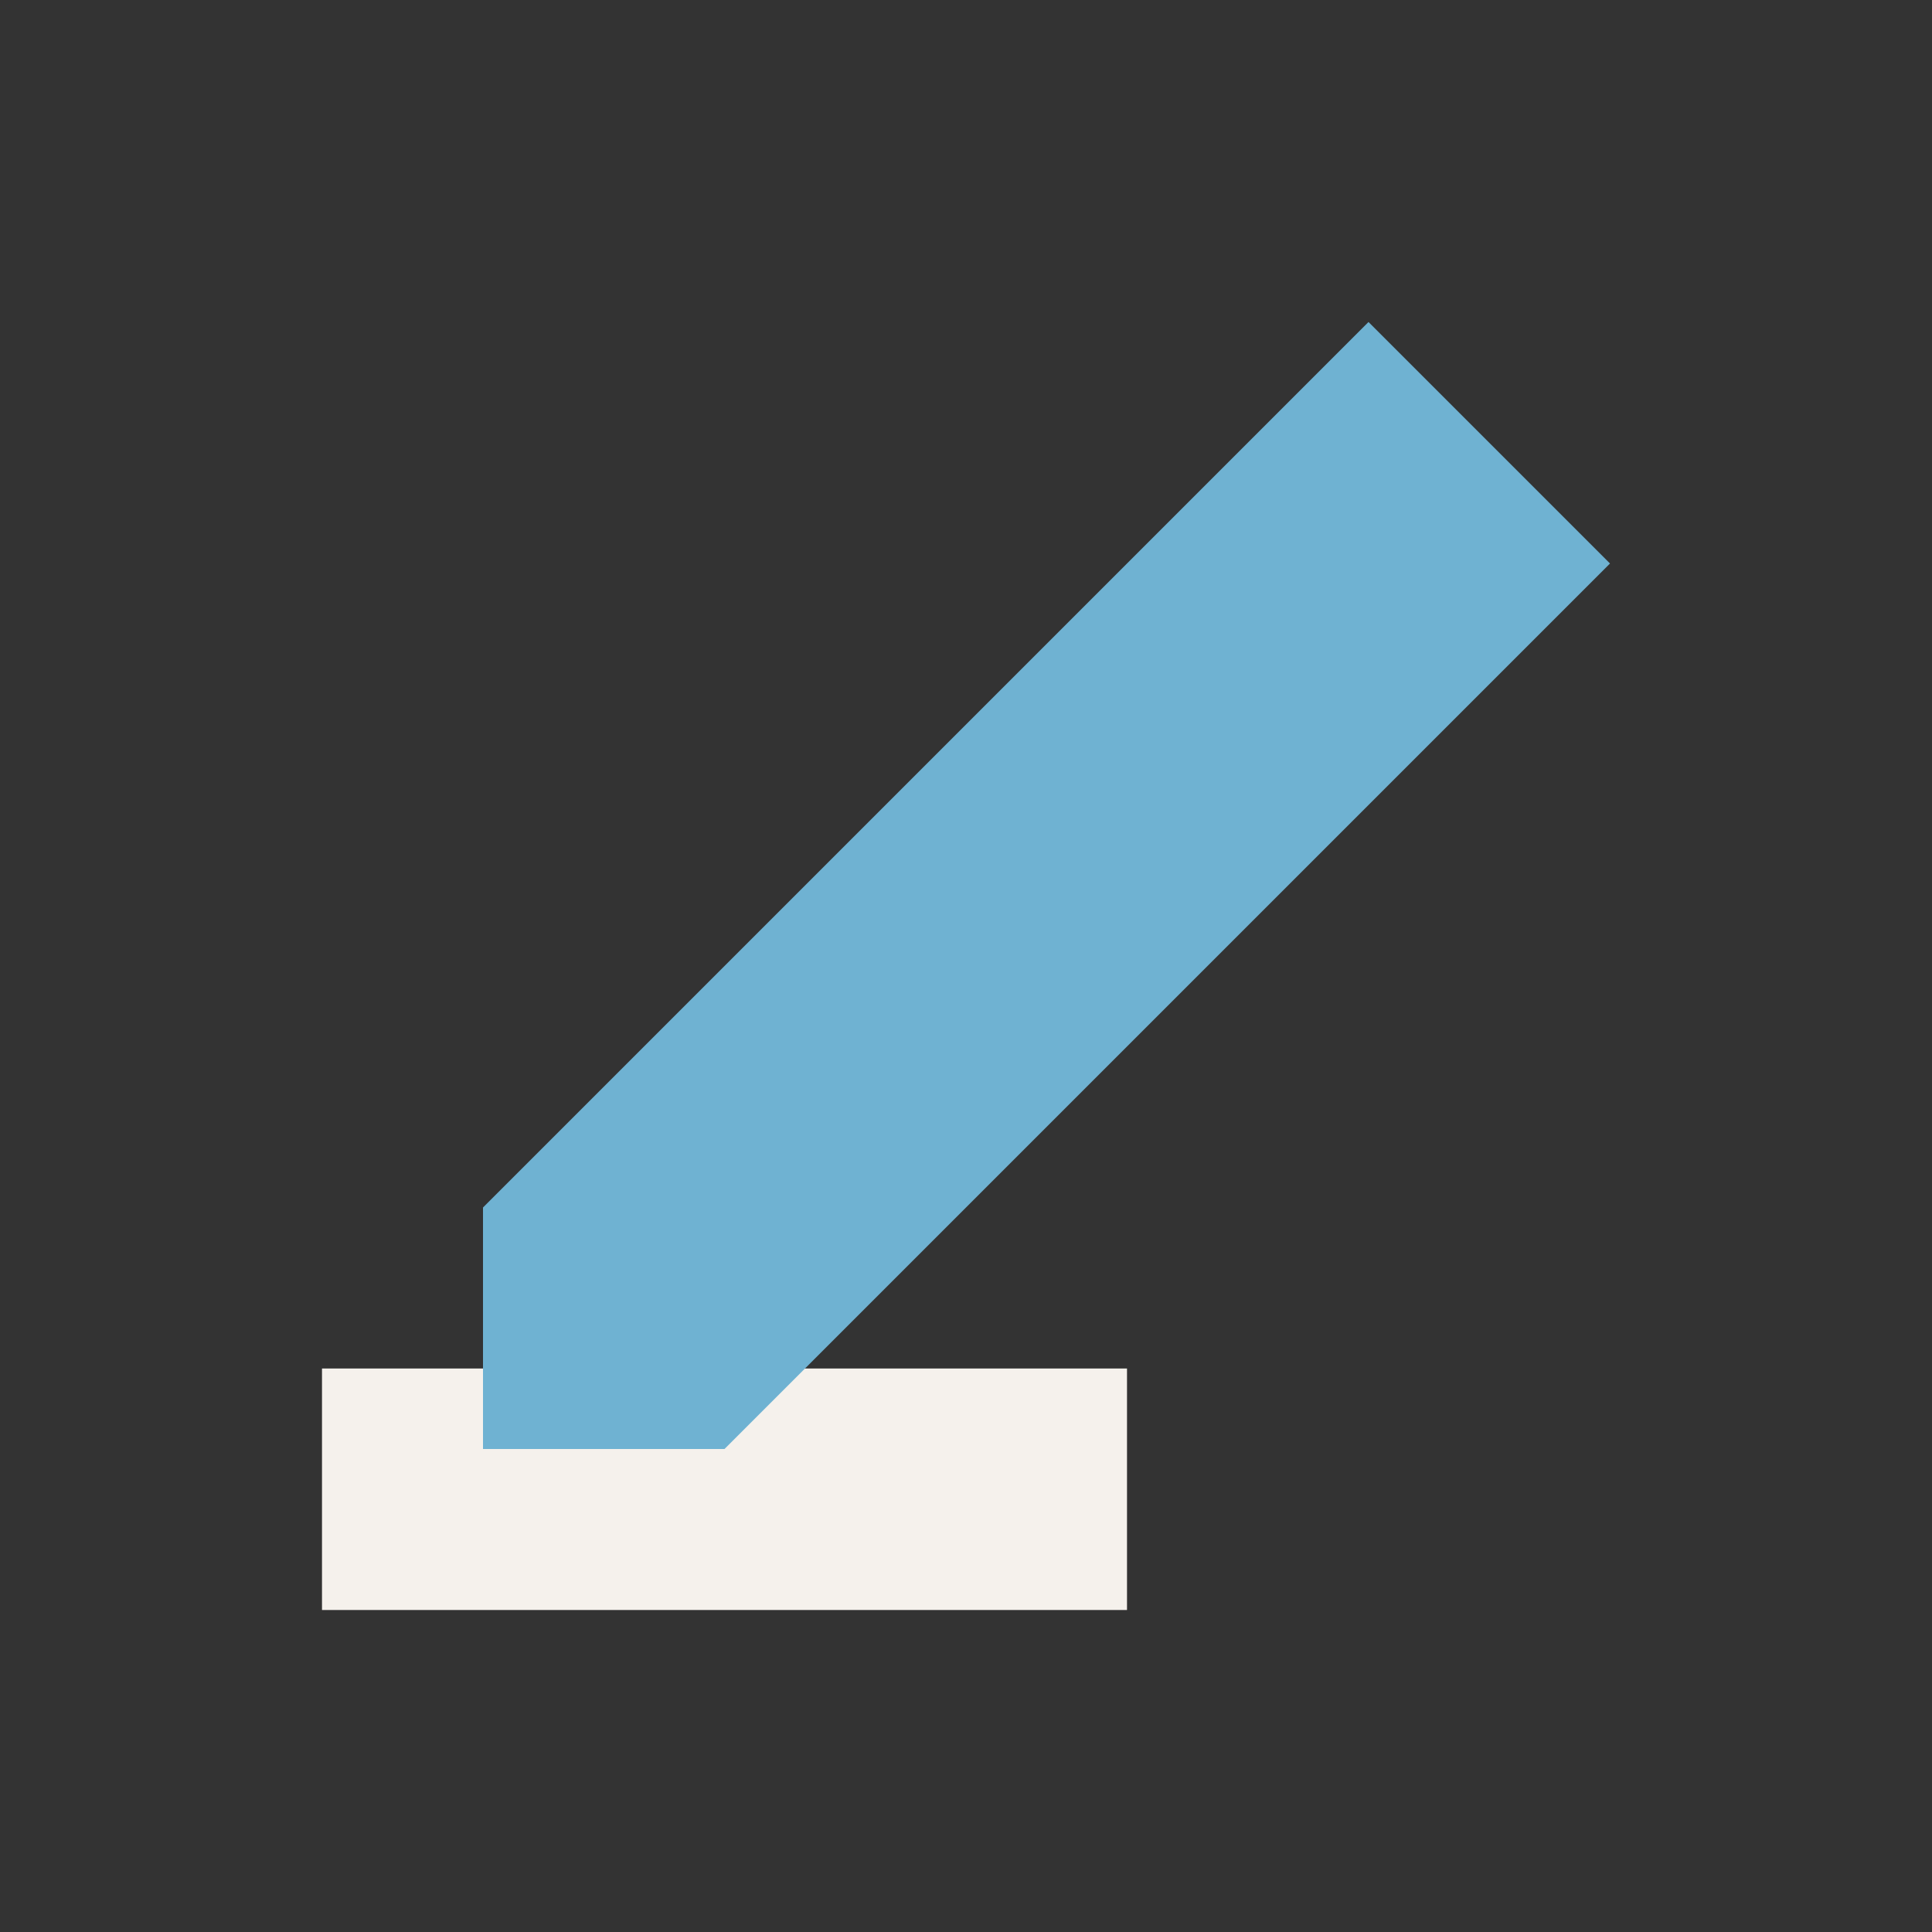 <?xml version="1.0" encoding="UTF-8"?>
<svg xmlns="http://www.w3.org/2000/svg" width="24" height="24" viewBox="0 0 24 24"><rect x="0" y="0" width="24" height="24" fill="#333333" stroke="none"/><rect x="4" y="17" width="10" height="3" fill="#F5F1EC"/><polygon points="17,4 20,7 9,18 6,18 6,15" fill="#6FB2D2"/></svg>